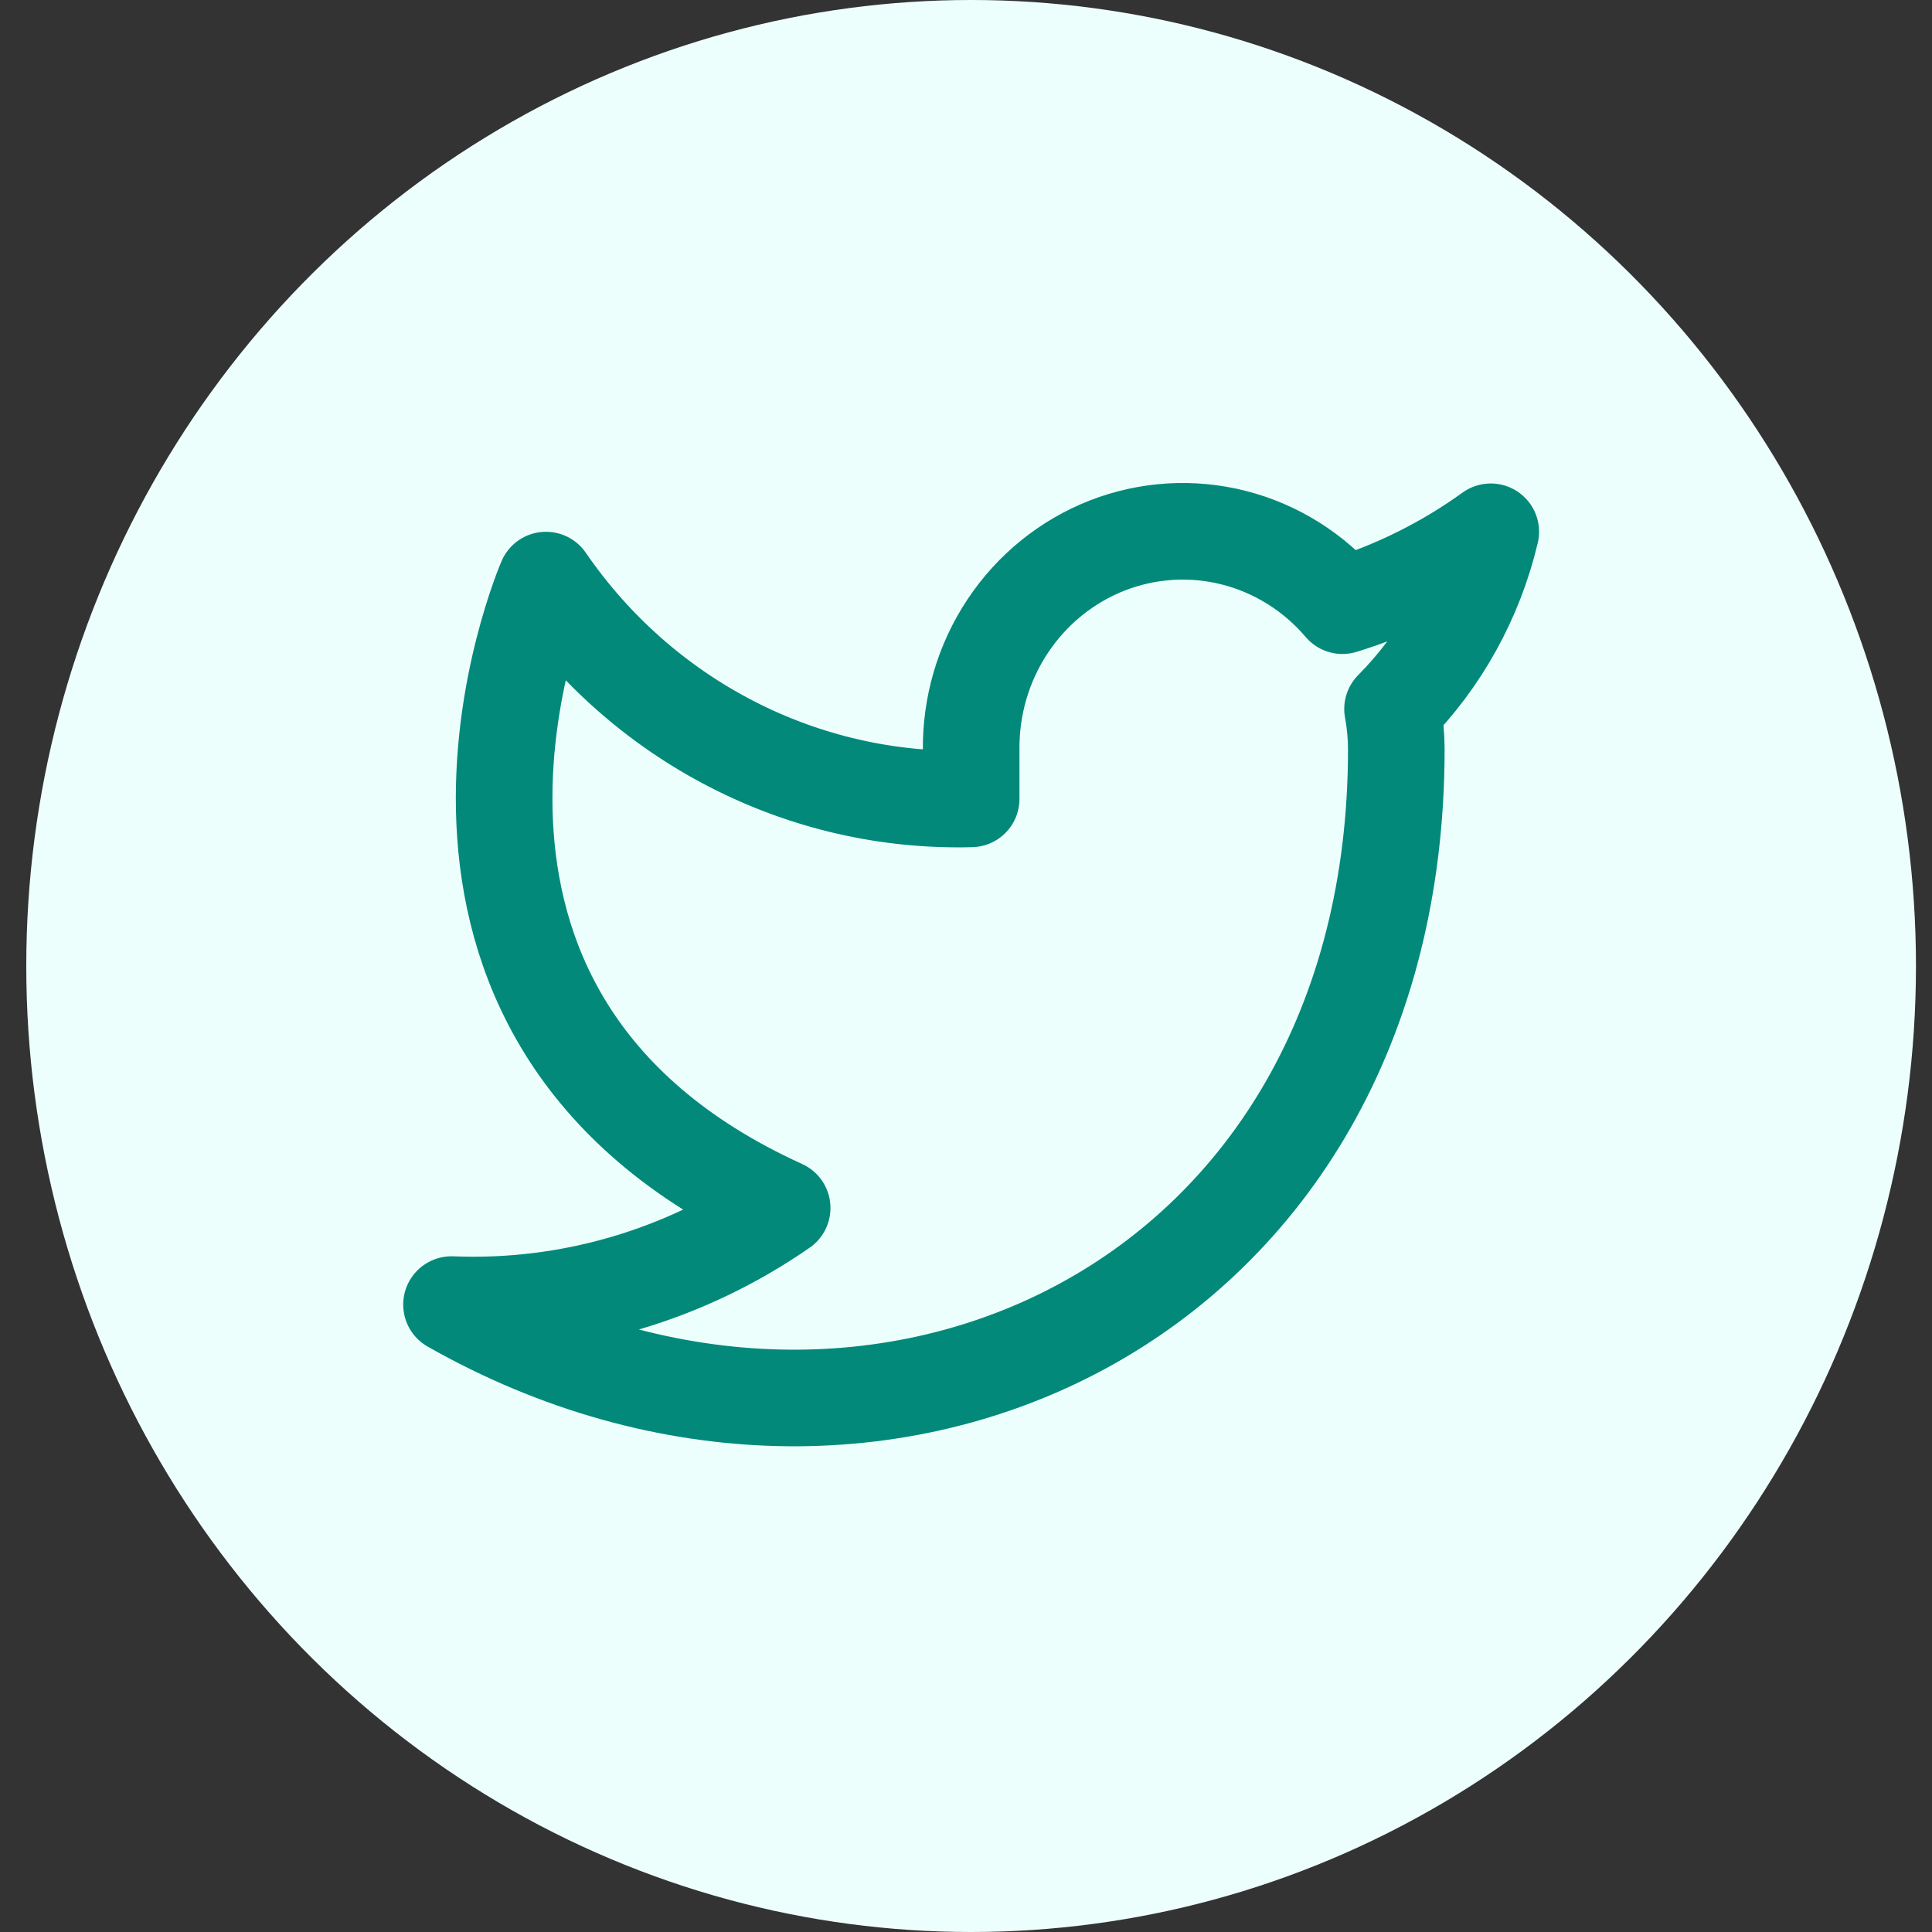 <svg width="40" height="40" viewBox="0 0 40 40" fill="none" xmlns="http://www.w3.org/2000/svg">
<rect x="0" y="0" width="40" height="40" fill="#333333" stroke="none"/>
<ellipse cx="20.106" cy="20" rx="19.562" ry="20" fill="#EDFFFC"/>
<path d="M30.865 11.01C29.929 11.685 28.892 12.202 27.794 12.54C27.205 11.848 26.422 11.357 25.552 11.134C24.681 10.911 23.764 10.967 22.925 11.294C22.087 11.622 21.367 12.204 20.863 12.964C20.358 13.723 20.095 14.622 20.107 15.54V16.54C18.388 16.586 16.684 16.196 15.149 15.405C13.613 14.615 12.292 13.449 11.304 12.01C11.304 12.01 7.391 21.01 16.194 25.01C14.18 26.408 11.78 27.109 9.348 27.01C18.15 32.01 28.909 27.01 28.909 15.51C28.908 15.232 28.882 14.954 28.831 14.68C29.829 13.674 30.534 12.403 30.865 11.01V11.01Z" stroke="#02897A" stroke-width="2" stroke-linecap="round" stroke-linejoin="round"/>
</svg>
